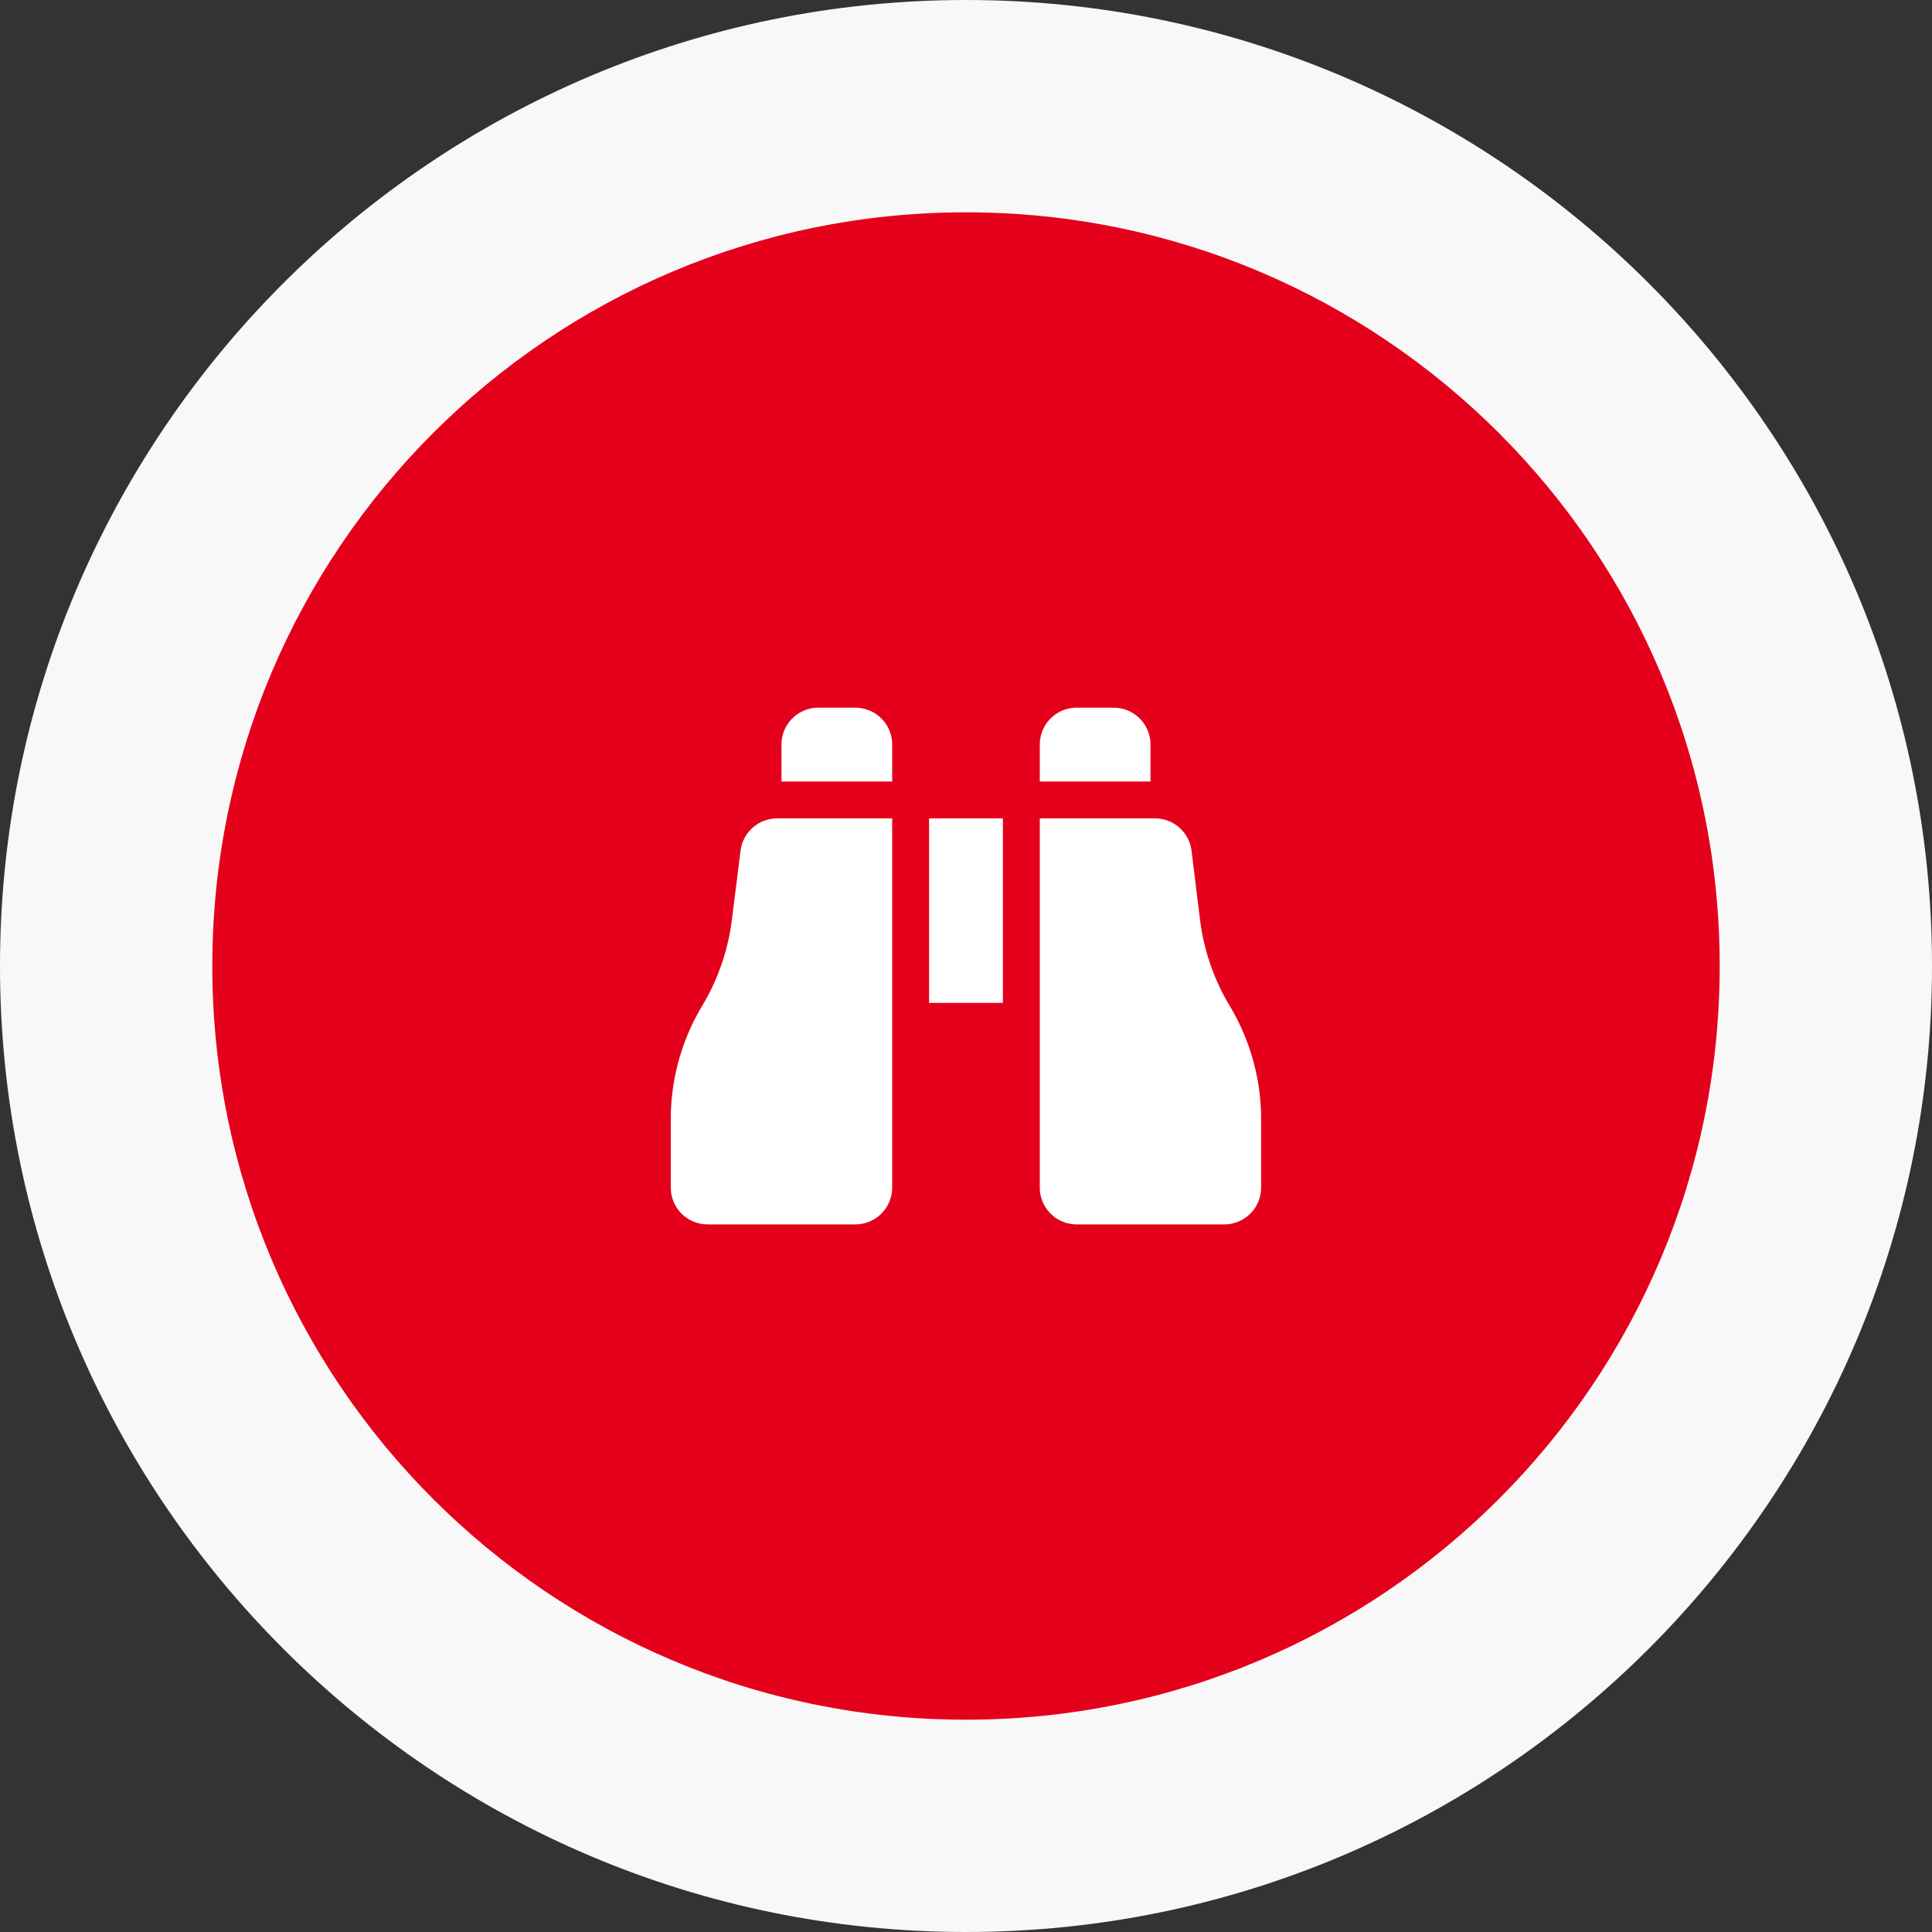 <svg xmlns="http://www.w3.org/2000/svg" xmlns:xlink="http://www.w3.org/1999/xlink" width="91" height="91" viewBox="0 0 91 91"><rect x="0" y="0" width="91" height="91" fill="#333333" stroke="none"/><defs><clipPath id="a"><rect width="27.809" height="27.809" fill="#fff" stroke="#707070" stroke-width="1"/></clipPath></defs><g transform="translate(17298.023 3169.999)"><g transform="translate(-17288.023 -3159.999)"><g transform="translate(0 0)" fill="#e4001b"><path d="M 35.5 76 C 30.035 76 24.73 74.928 19.734 72.815 C 14.911 70.775 10.58 67.856 6.862 64.138 C 3.144 60.42 0.225 56.089 -1.815 51.266 C -3.928 46.27 -5 40.965 -5 35.5 C -5 30.035 -3.928 24.73 -1.815 19.734 C 0.225 14.911 3.144 10.58 6.862 6.862 C 10.58 3.144 14.911 0.225 19.734 -1.815 C 24.73 -3.928 30.035 -5 35.5 -5 C 40.965 -5 46.27 -3.928 51.266 -1.815 C 56.089 0.225 60.42 3.144 64.138 6.862 C 67.856 10.58 70.775 14.911 72.815 19.734 C 74.928 24.73 76 30.035 76 35.5 C 76 40.965 74.928 46.27 72.815 51.266 C 70.775 56.089 67.856 60.42 64.138 64.138 C 60.42 67.856 56.089 70.775 51.266 72.815 C 46.27 74.928 40.965 76 35.5 76 Z" stroke="none"/><path d="M 35.5 0 C 15.894 0 0 15.894 0 35.5 C 0 55.106 15.894 71 35.5 71 C 55.106 71 71 55.106 71 35.5 C 71 15.894 55.106 0 35.5 0 M 35.5 -10 C 60.589 -10 81 10.411 81 35.5 C 81 60.589 60.589 81 35.5 81 C 10.411 81 -10 60.589 -10 35.5 C -10 10.411 10.411 -10 35.5 -10 Z" stroke="none" fill="#f8f8f8"/></g></g><g transform="translate(-17266.428 -3138.404)" clip-path="url(#a)"><path d="M6.952,1.062H8.69A1.736,1.736,0,0,1,10.428,2.8V4.539H5.214V2.8A1.736,1.736,0,0,1,6.952,1.062Zm3.476,5.214V23.657A1.736,1.736,0,0,1,8.69,25.4H1.738A1.736,1.736,0,0,1,0,23.657v-3.21a10.389,10.389,0,0,1,1.477-5.339,10.362,10.362,0,0,0,1.4-4.052L3.286,7.8A1.737,1.737,0,0,1,5.013,6.277h5.415Zm12.373,0A1.741,1.741,0,0,1,24.529,7.8l.4,3.259a10.362,10.362,0,0,0,1.4,4.052,10.39,10.39,0,0,1,1.477,5.339v3.21A1.736,1.736,0,0,1,26.071,25.4H19.119a1.736,1.736,0,0,1-1.738-1.738V6.277H22.8ZM17.381,2.8a1.736,1.736,0,0,1,1.738-1.738h1.738A1.736,1.736,0,0,1,22.595,2.8V4.539H17.381ZM15.643,6.277v8.69H12.166V6.277Z" transform="translate(0 0.676)" fill="#fff"/></g></g></svg>
